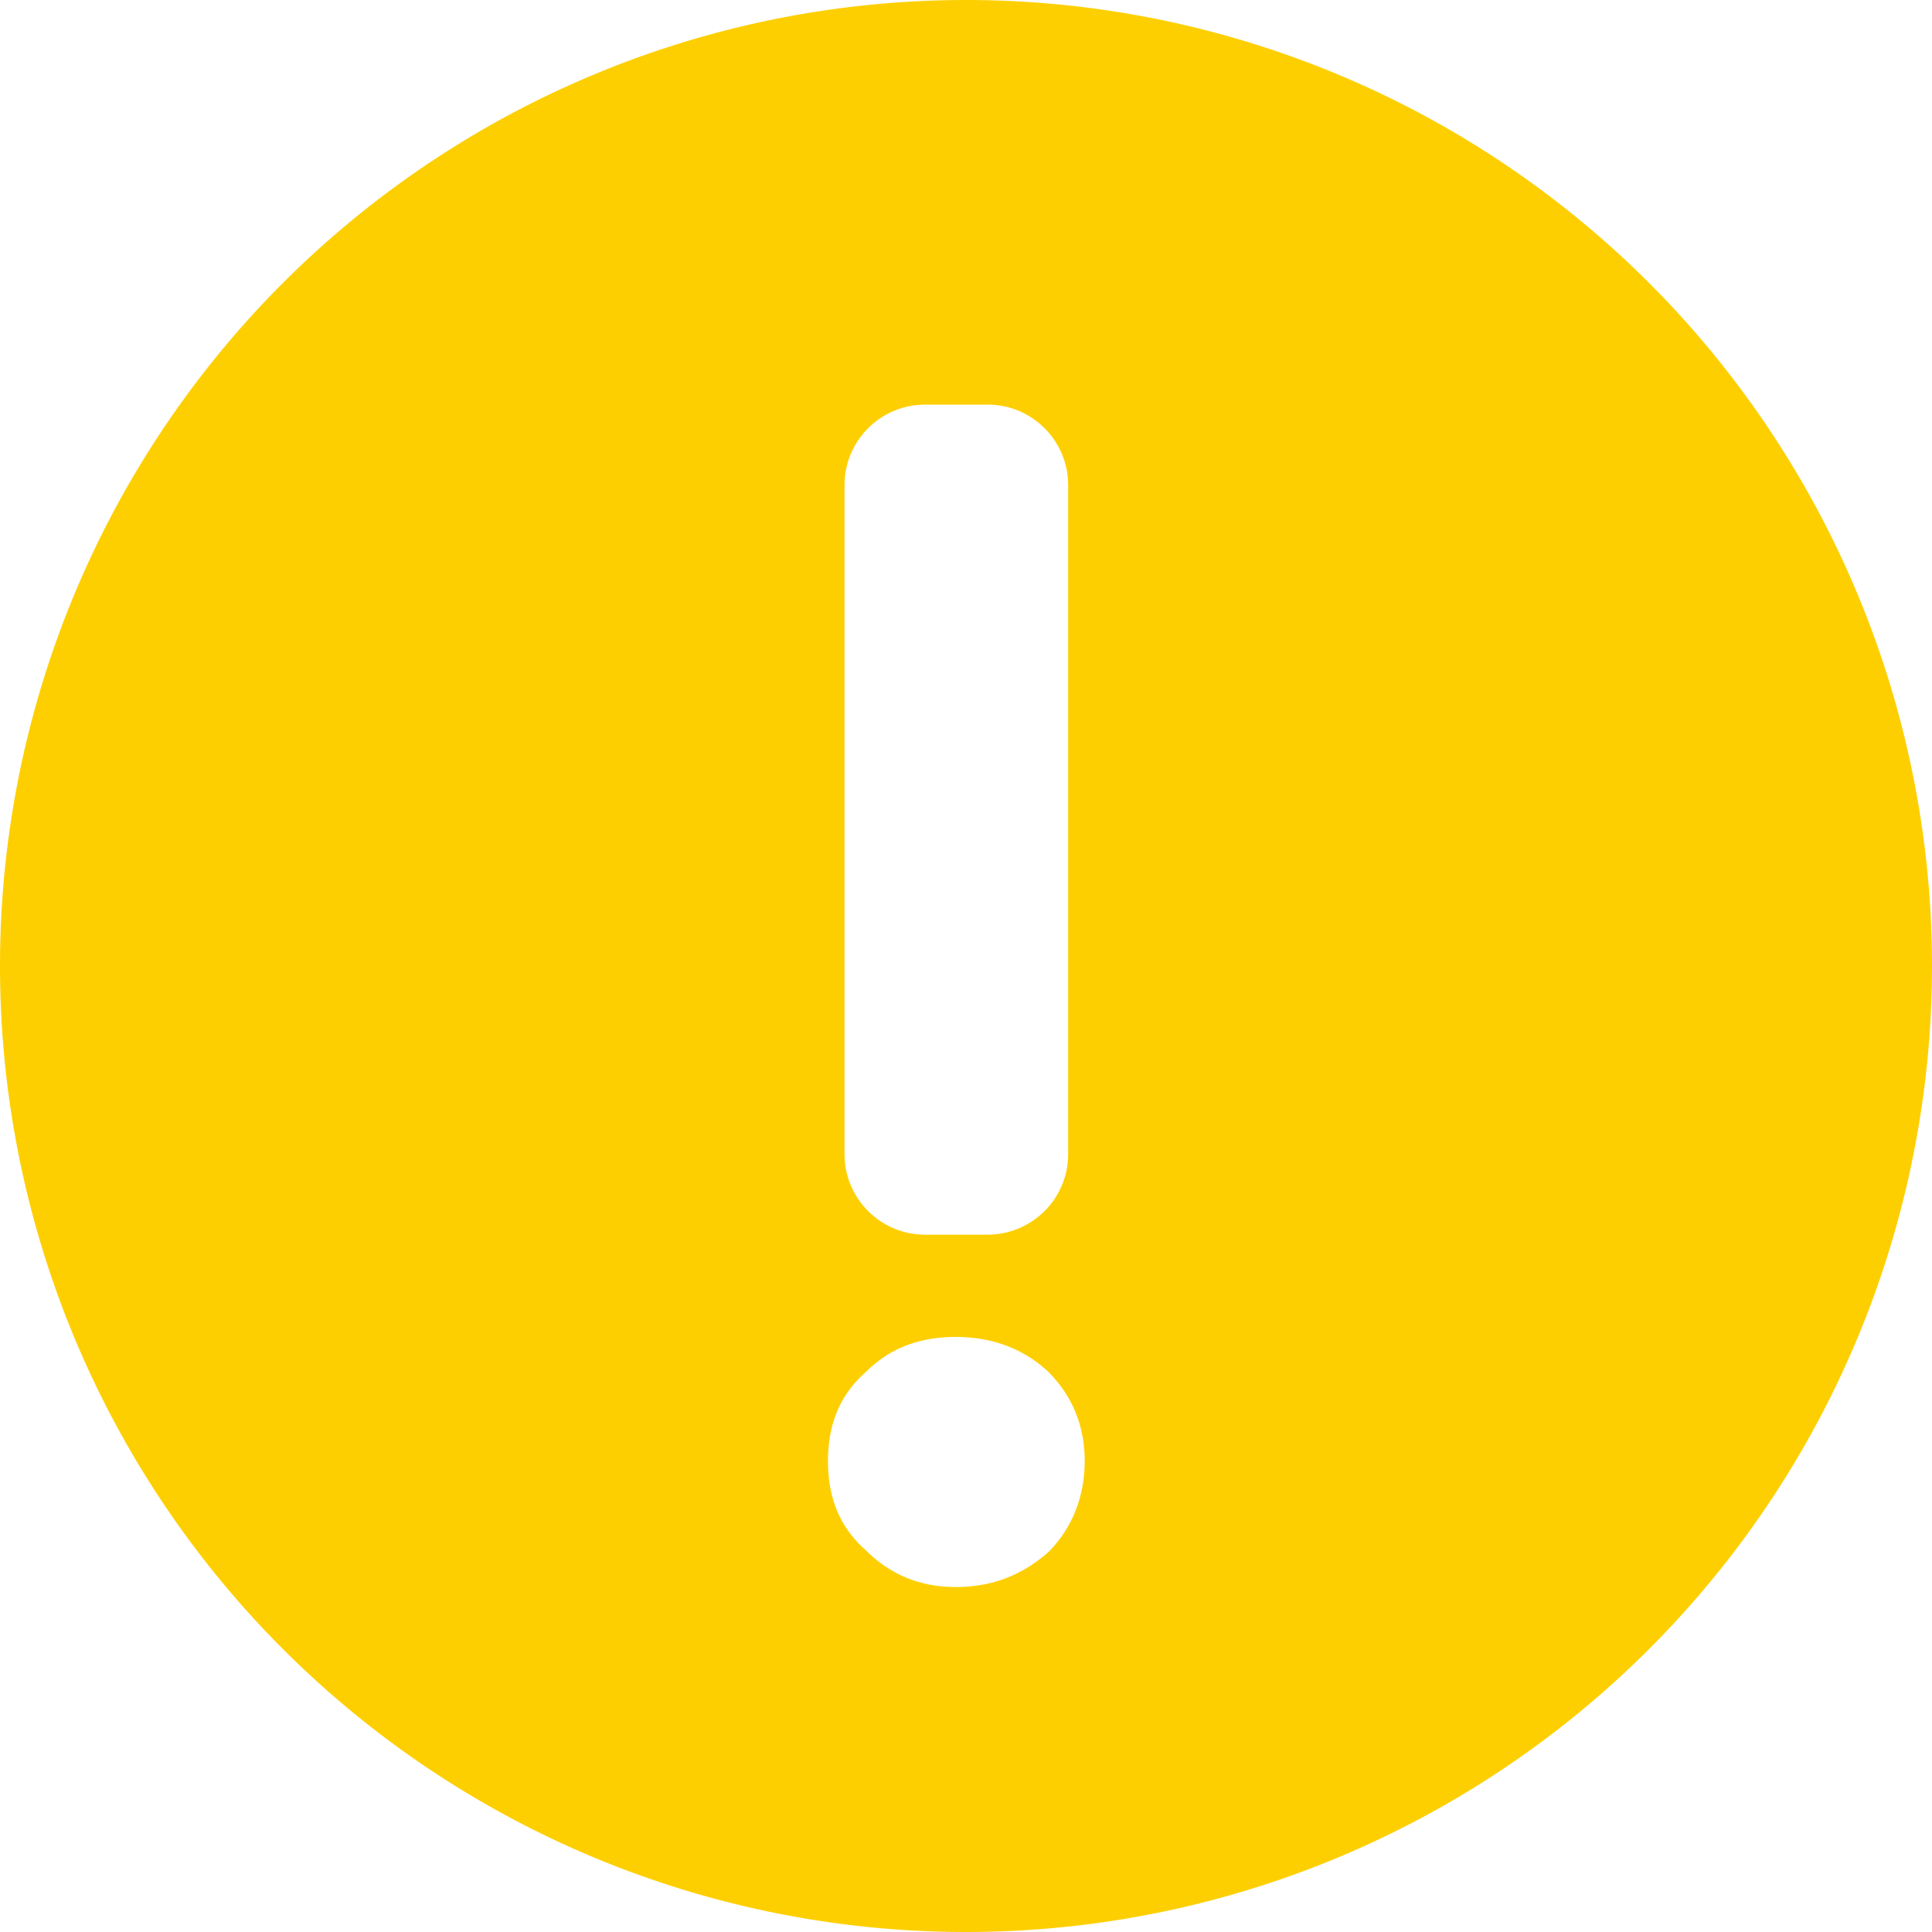 <?xml version="1.0" standalone="no"?><!DOCTYPE svg PUBLIC "-//W3C//DTD SVG 1.1//EN" "http://www.w3.org/Graphics/SVG/1.1/DTD/svg11.dtd"><svg t="1713423390803" class="icon" viewBox="0 0 1024 1024" version="1.1" xmlns="http://www.w3.org/2000/svg" p-id="15036" xmlns:xlink="http://www.w3.org/1999/xlink" width="200" height="200"><path d="M512 1024A512 512 0 1 0 512 0a512 512 0 0 0 0 1024z m11.456-369.6h-33.152a42.688 42.688 0 0 1-42.688-42.688v-354.56c0-23.616 19.136-42.688 42.688-42.688h33.152c23.552 0 42.688 19.072 42.688 42.688v354.56a42.688 42.688 0 0 1-42.688 42.688z m-17.024 186.752c-19.328 0-35.072-7.04-47.36-19.328-14.08-12.288-20.224-28.096-20.224-47.36 0-19.328 6.144-35.136 20.224-47.424 12.288-12.288 28.032-18.432 47.36-18.432s35.968 6.144 49.152 18.432c12.288 12.288 19.328 28.096 19.328 47.36 0 19.328-7.04 36.032-19.328 48.32-14.08 12.288-29.824 18.432-49.152 18.432z" p-id="15037" fill="#fdcf01"></path></svg>